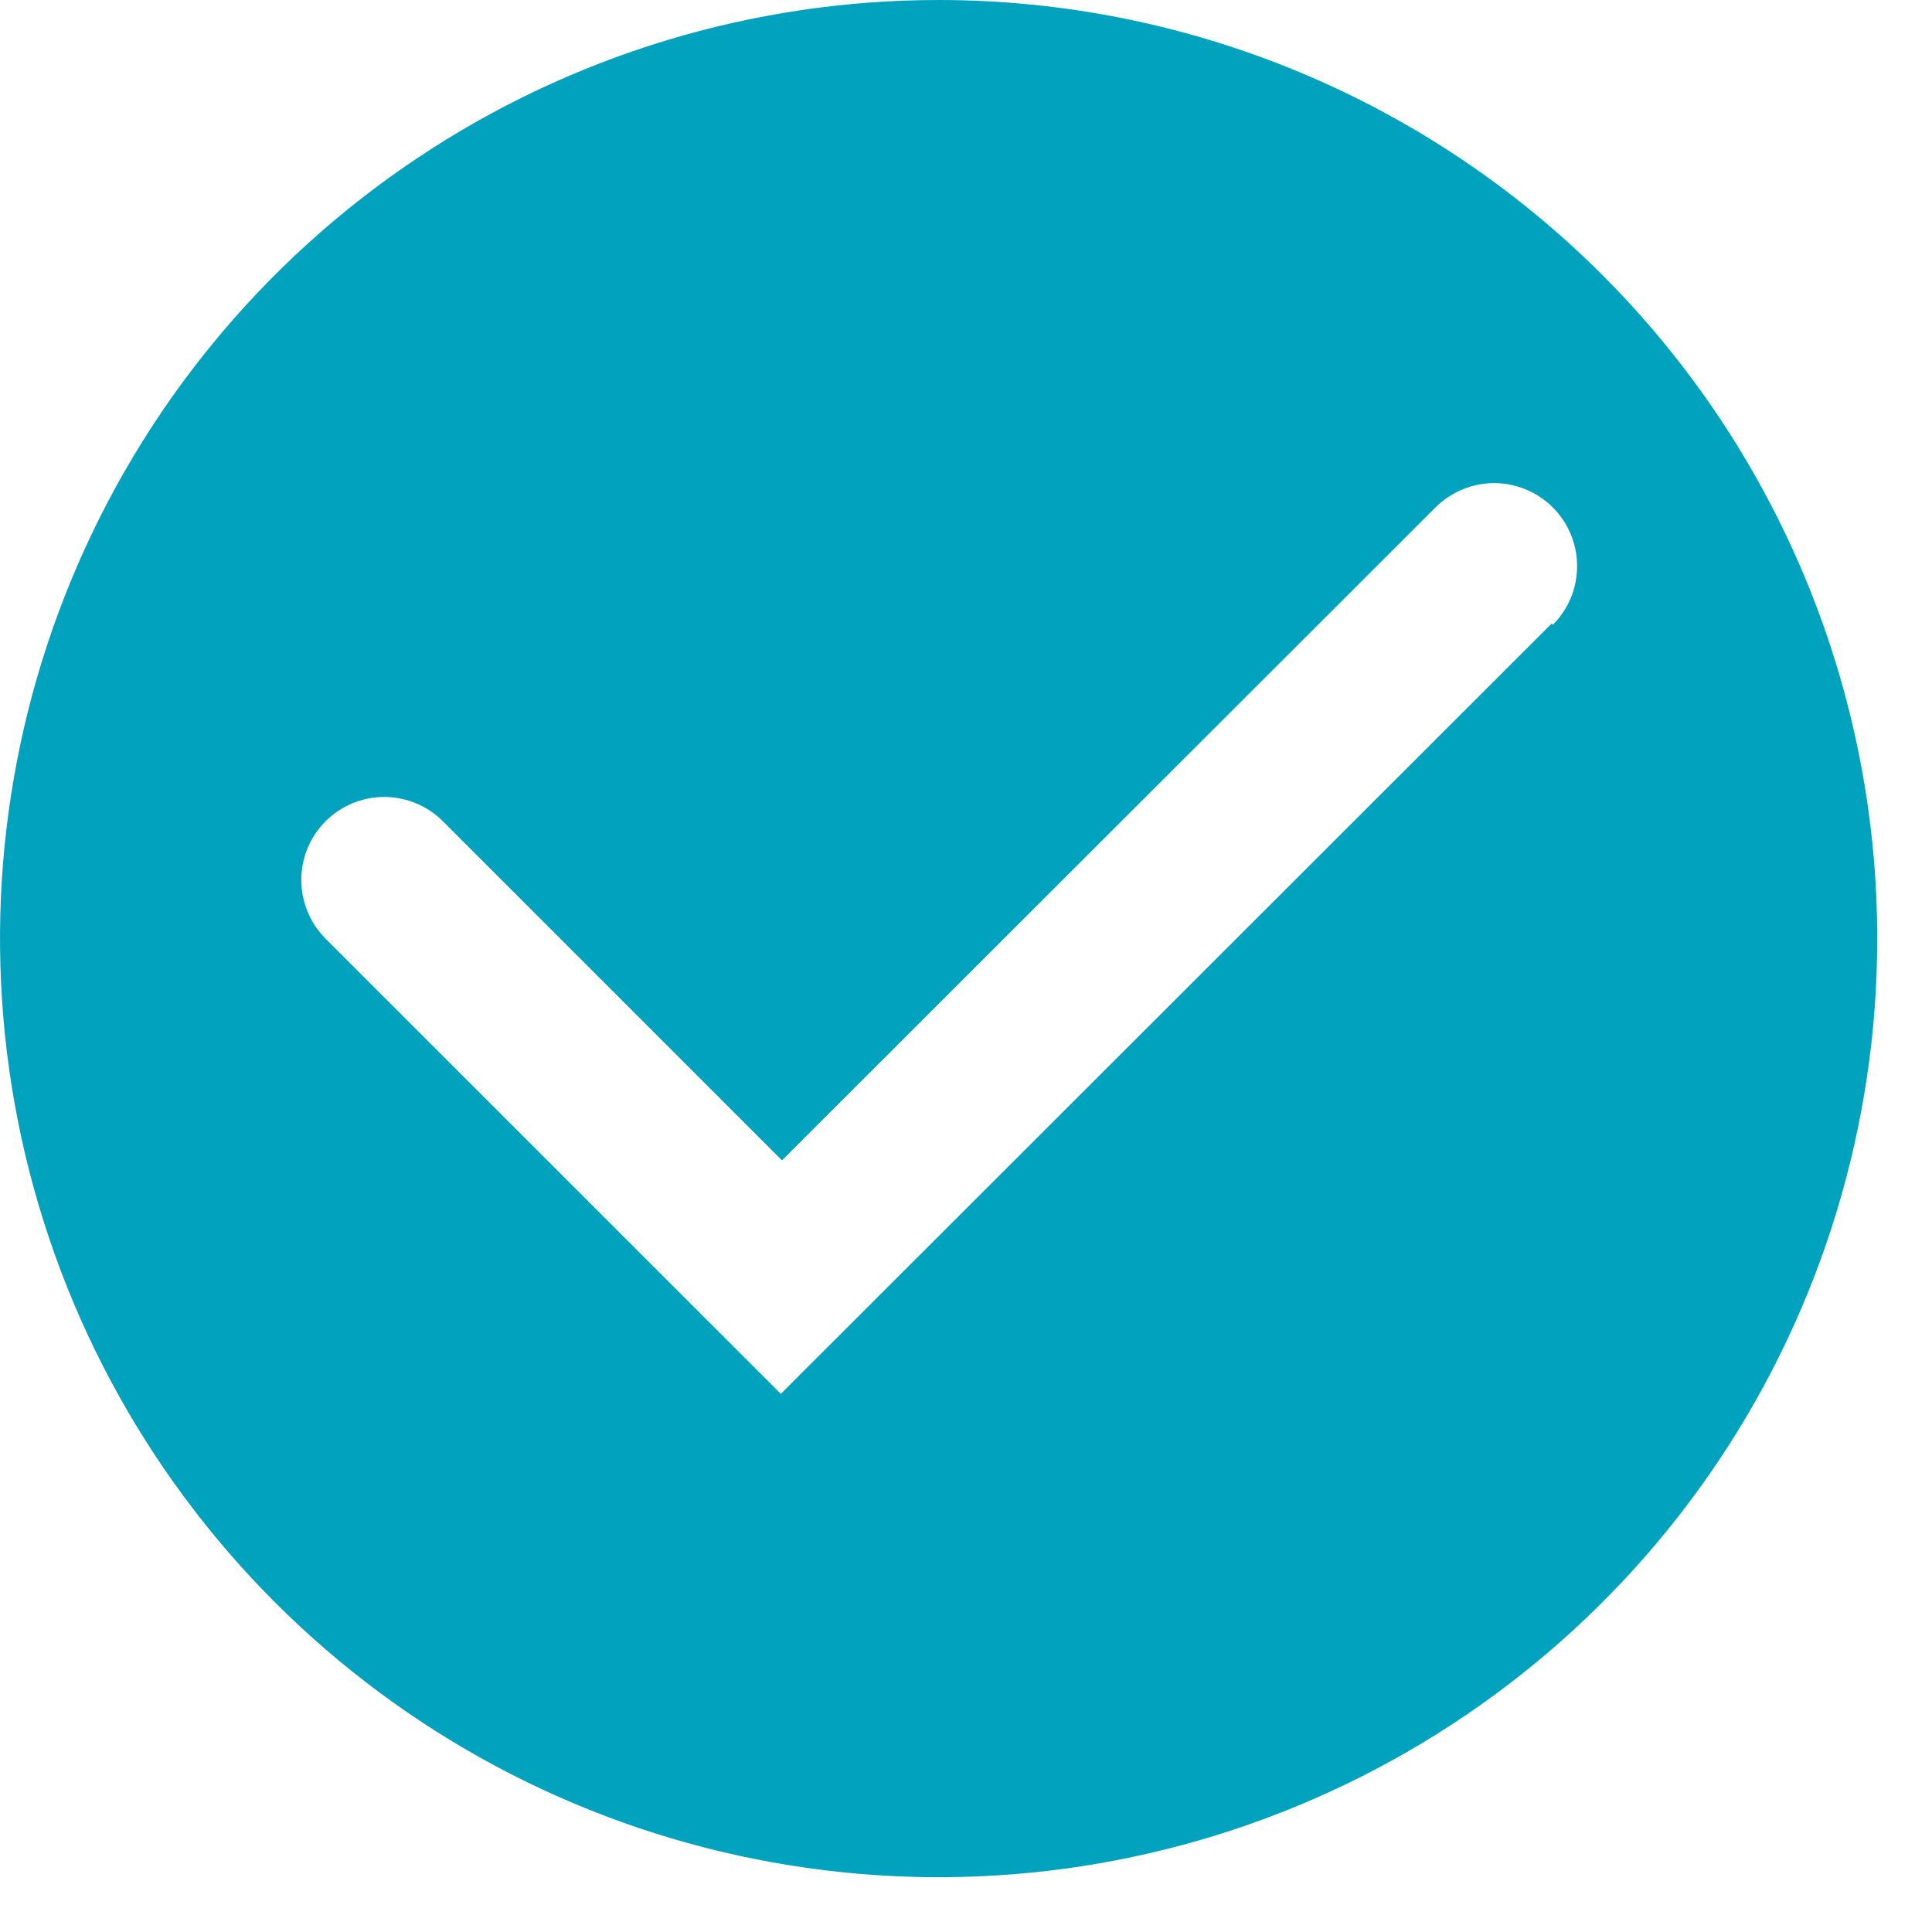 <svg width="20" height="20" viewBox="0 0 20 20" fill="none" xmlns="http://www.w3.org/2000/svg">
<path d="M9.717 0C7.795 0 5.916 0.57 4.318 1.638C2.72 2.705 1.475 4.223 0.74 5.998C0.004 7.774 -0.188 9.727 0.187 11.612C0.562 13.497 1.487 15.228 2.846 16.587C4.205 17.946 5.936 18.871 7.821 19.246C9.706 19.621 11.659 19.429 13.435 18.693C15.21 17.958 16.728 16.713 17.796 15.115C18.863 13.517 19.433 11.638 19.433 9.717C19.433 7.14 18.409 4.668 16.587 2.846C14.765 1.024 12.293 0 9.717 0ZM16.063 6.455L8.083 14.429L3.37 9.717C3.209 9.555 3.119 9.337 3.119 9.109C3.119 8.881 3.209 8.663 3.37 8.502C3.531 8.341 3.75 8.25 3.978 8.25C4.205 8.25 4.424 8.341 4.585 8.502L8.095 12.012L14.86 5.253C14.94 5.173 15.035 5.11 15.139 5.067C15.243 5.024 15.355 5.001 15.467 5.001C15.58 5.001 15.692 5.024 15.796 5.067C15.9 5.11 15.995 5.173 16.075 5.253C16.154 5.333 16.218 5.427 16.261 5.532C16.304 5.636 16.326 5.747 16.326 5.86C16.326 5.973 16.304 6.085 16.261 6.189C16.218 6.293 16.154 6.388 16.075 6.468L16.063 6.455Z" fill="#00A2BD"/>
</svg>
